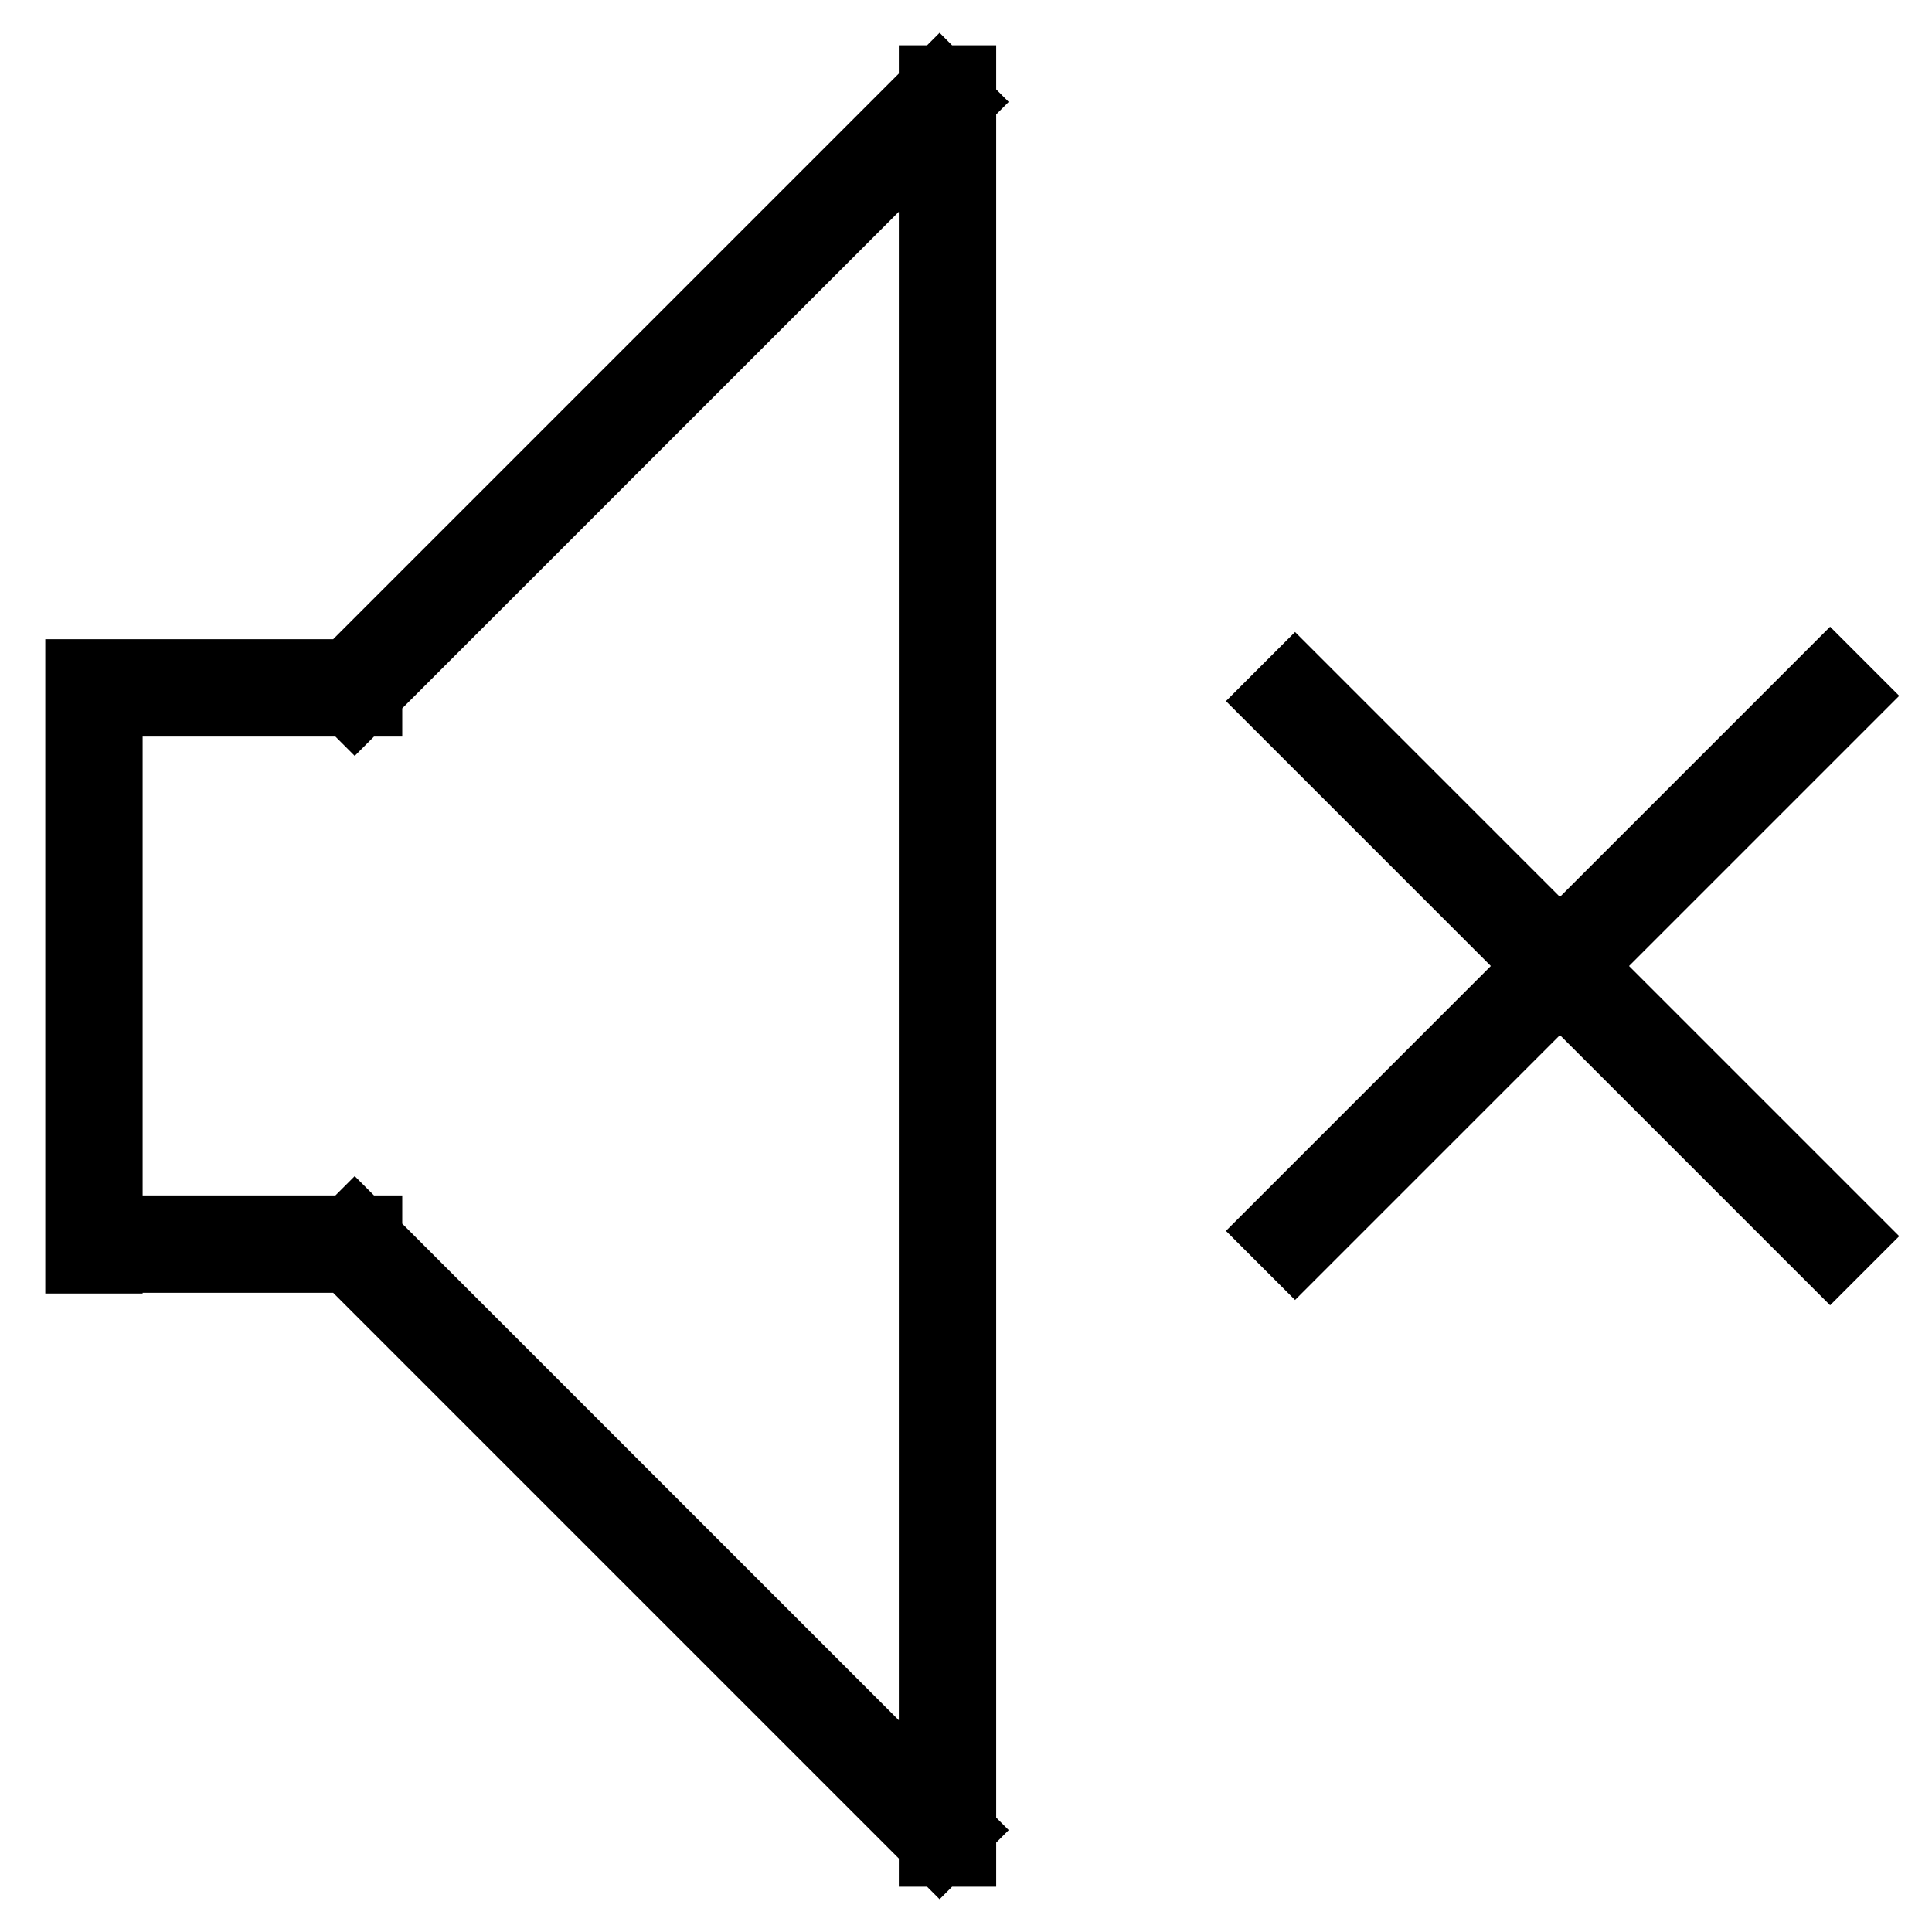 <?xml version="1.0" encoding="utf-8"?>
<!-- Svg Vector Icons : http://www.onlinewebfonts.com/icon -->
<!DOCTYPE svg PUBLIC "-//W3C//DTD SVG 1.1//EN" "http://www.w3.org/Graphics/SVG/1.1/DTD/svg11.dtd">
<svg version="1.1" xmlns="http://www.w3.org/2000/svg" xmlns:xlink="http://www.w3.org/1999/xlink" x="0px" y="0px" viewBox="0 0 256 256" enable-background="new 0 0 256 256" xml:space="preserve">
<g> <path stroke-width="8" fill-opacity="0" stroke="#000000"  d="M10,88.7h4.9v78.7H10V88.7z M10,88.7h39.3v4.9H10V88.7z M14.9,162.4h34.4v4.9H14.9V162.4z M123.1,10h4.9 v236h-4.9V10z M124.5,10l3.5,3.5l-81,81L43.5,91L124.5,10z M43.5,165l3.5-3.5l81,81l-3.5,3.5L43.5,165z M168.1,92.9l3.5-3.5 l74.4,74.4l-3.5,3.5L168.1,92.9z M242.5,88.7l3.5,3.5l-74.4,74.4l-3.5-3.5L242.5,88.7z"/></g>
</svg>